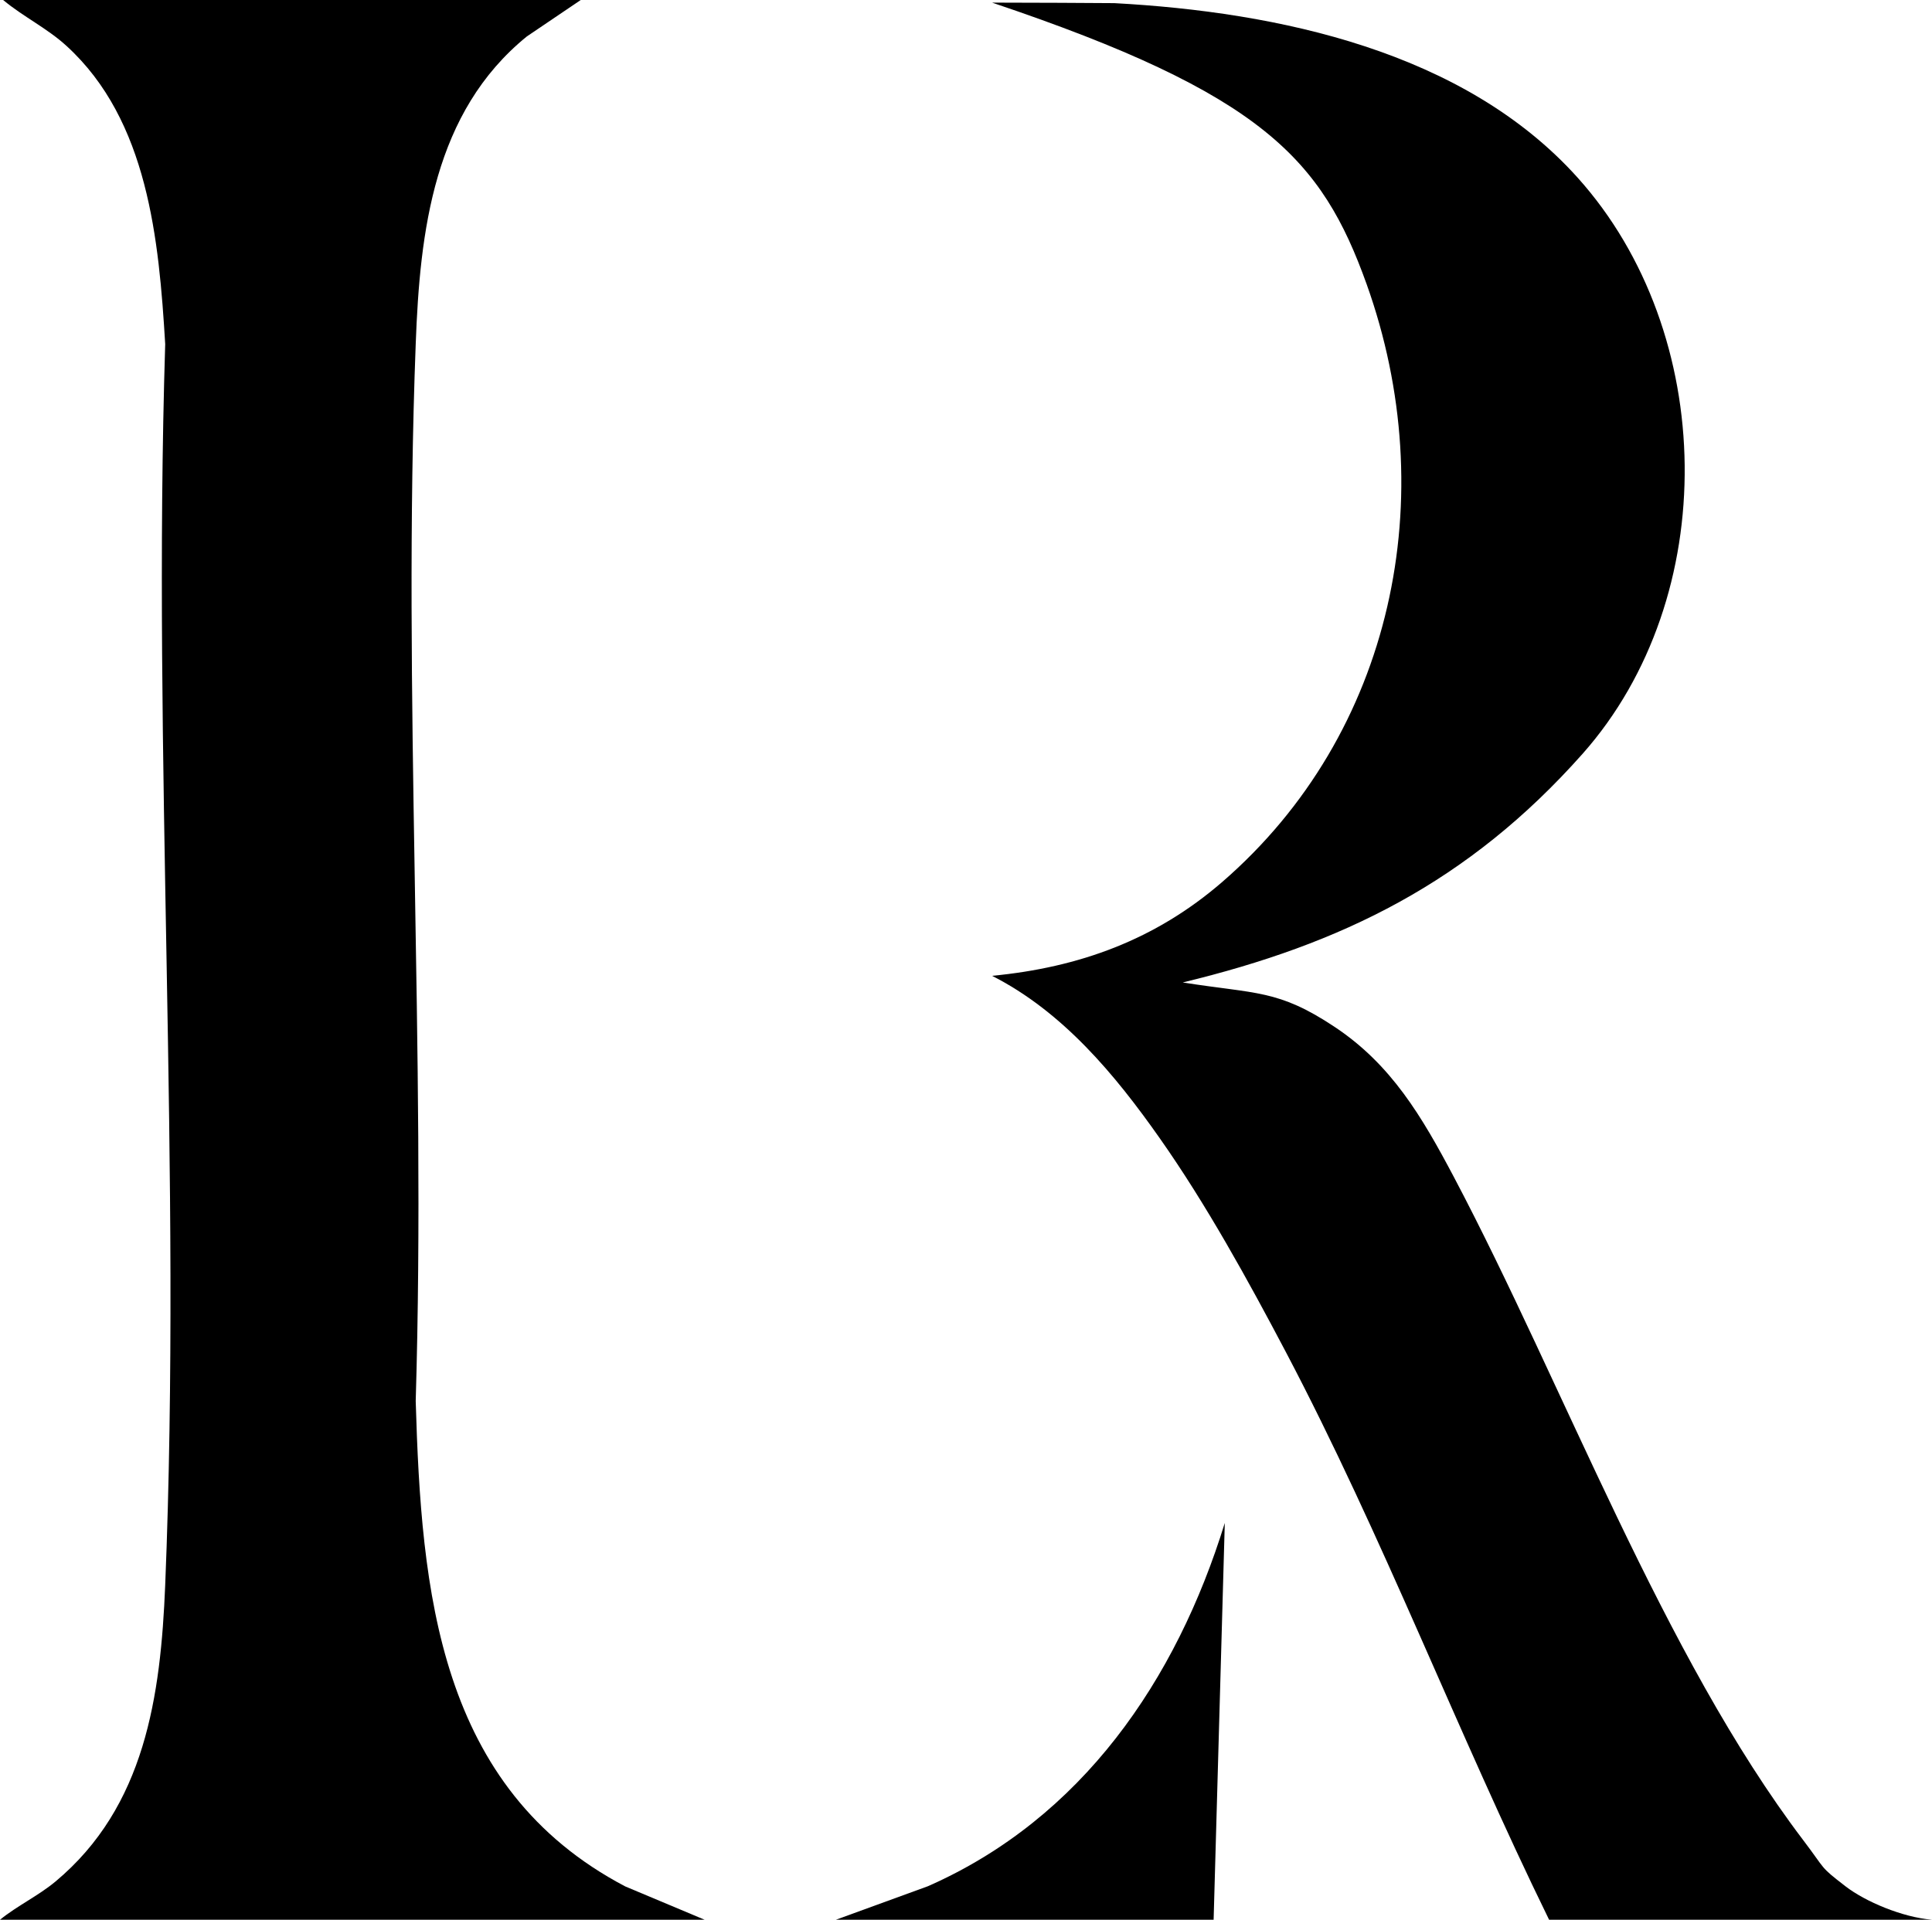 <svg xmlns="http://www.w3.org/2000/svg" id="Layer_2" viewBox="0 0 110.75 110.07"><g id="Layer_1-2"><path d="M33.29,0l-3.09,2.09c-5.34,4.34-6.13,11.15-6.37,17.64-.76,20.02.6,40.53,0,60.6.32,10.9,1.28,22.19,12.01,27.83l4.55,1.91H0c1-.81,2.18-1.36,3.18-2.19,5.14-4.29,6.03-10.63,6.29-17,.96-23.66-.74-47.42,0-71.15-.36-5.98-.98-12.82-5.65-17.09C2.71,1.62,1.33.96.18,0h33.11Z"></path><path d="M88.8,110.07c-5.26-10.74-9.52-21.97-15.1-32.57-2.16-4.1-4.56-8.46-7.22-12.24-2.57-3.66-5.56-7.25-9.61-9.31,5.01-.48,9.36-2.07,13.18-5.37,9.85-8.52,12.64-22.14,8.29-34.29-2.56-7.14-5.92-10.91-21.47-16.14,1.14,0,6.8.02,7.01.03,9.39.51,20.04,2.75,26.56,10.01,8,8.91,8.26,24.03.28,33.03-6.55,7.38-13.82,10.91-22.92,13.11,4.22.67,5.46.39,8.71,2.55s5,5.14,6.84,8.62c6.29,11.91,11.99,27.43,20.02,38.01,1.33,1.75.9,1.47,2.43,2.65,1.13.87,3.25,1.77,4.95,1.91h-21.95Z"></path><path d="M69.57,110.07h-21.65l5.27-1.92c8.83-3.89,14.24-11.81,17.02-20.83l-.64,22.74Z"></path></g></svg>